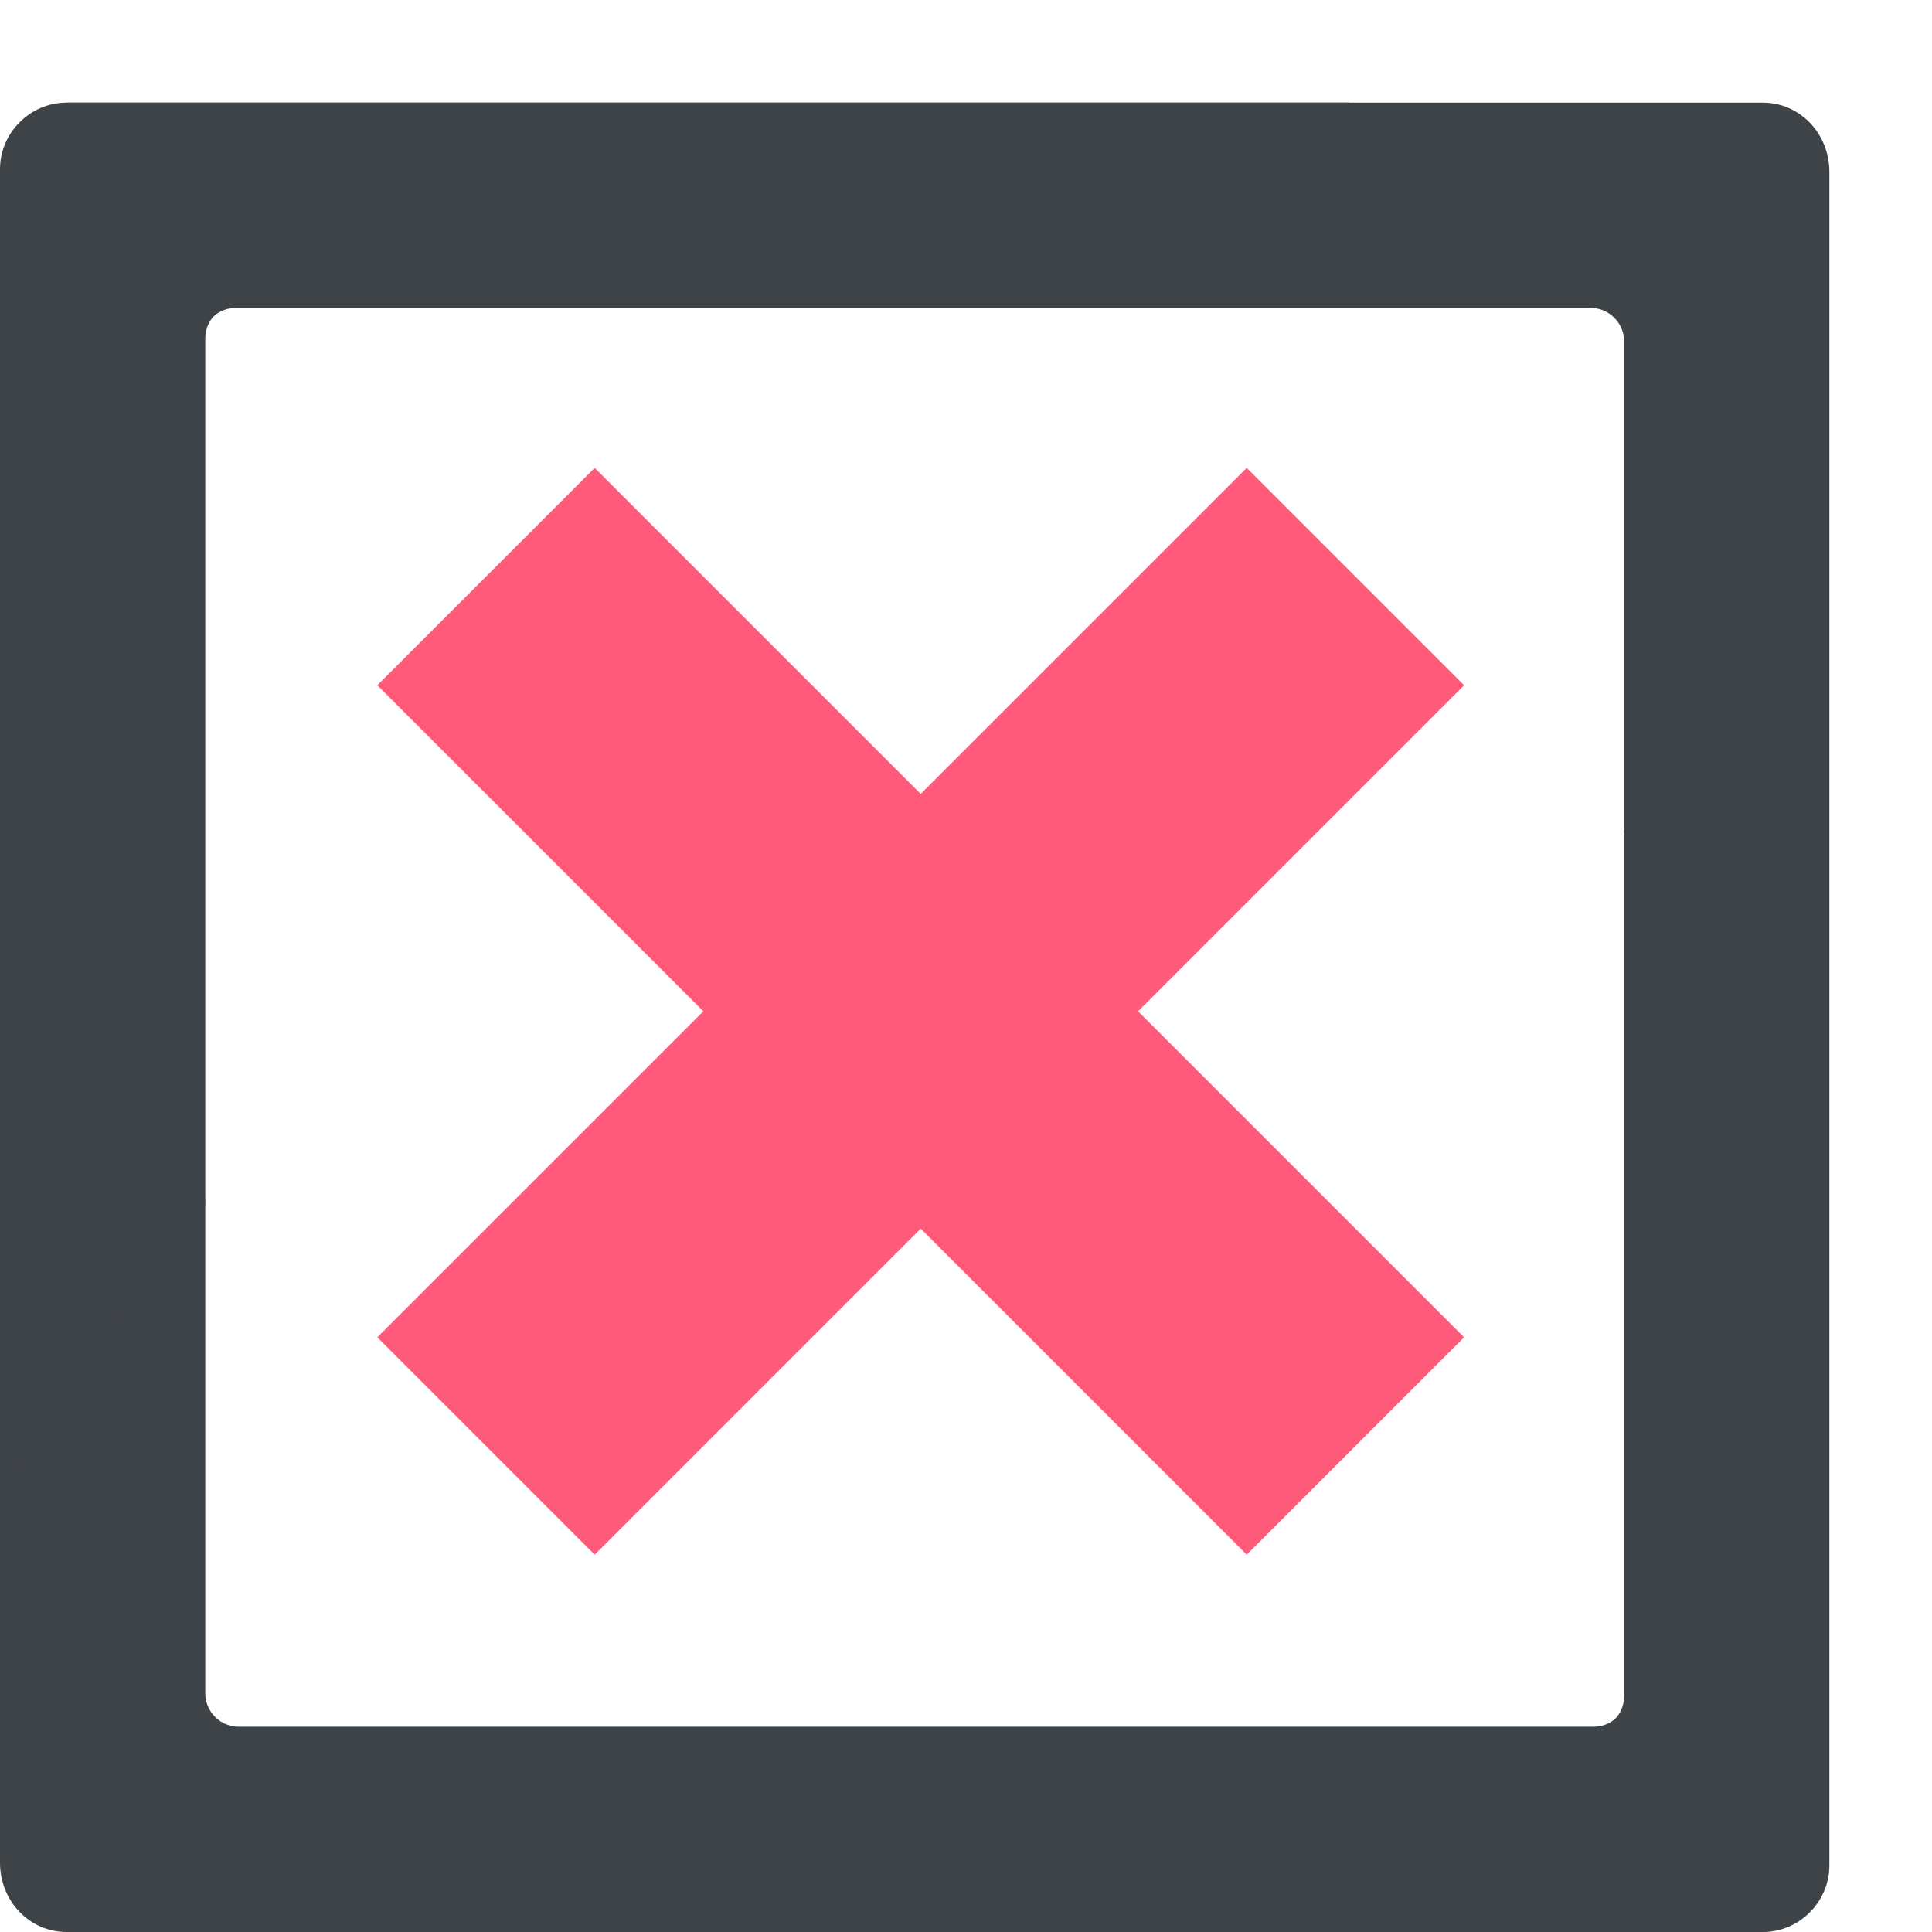 <svg xmlns="http://www.w3.org/2000/svg" viewBox="0 0 64 64"><path fill="#3e4347" d="M53.9 56.1c0 .6-.5 1.1-1.1 1.1H7.9c-.6 0-1.1-.5-1.1-1.1V11.2c0-.6.5-1.1 1.1-1.1h30.7l6.1-6.7H2.2C1 3.4 0 4.4 0 5.6v56.1C0 63 1 64 2.2 64h56.1c1.2 0 2.2-1 2.2-2.2V18.1l-6.7 9.4c.1 0 .1 28.6.1 28.6"/><path fill="#3e4347" d="M6.7 11.3c0-.6.5-1.1 1.1-1.1h44.9c.6 0 1.1.5 1.1 1.1v44.9c0 .6-.5 1.1-1.1 1.1H22L15.9 64h42.5c1.2 0 2.2-1 2.2-2.2V5.7c0-1.3-1-2.3-2.2-2.3H2.3C1.1 3.4.1 4.4.1 5.6v43.7l6.7-9.4c-.1 0-.1-28.6-.1-28.6"/><path fill="#ff5a79" d="m48.5 22.7-7.2-7.2-10.8 10.8-10.8-10.8-7.2 7.2 10.8 10.8-10.8 10.8 7.2 7.2 10.8-10.8 10.8 10.8 7.2-7.2-10.8-10.8z"/></svg>